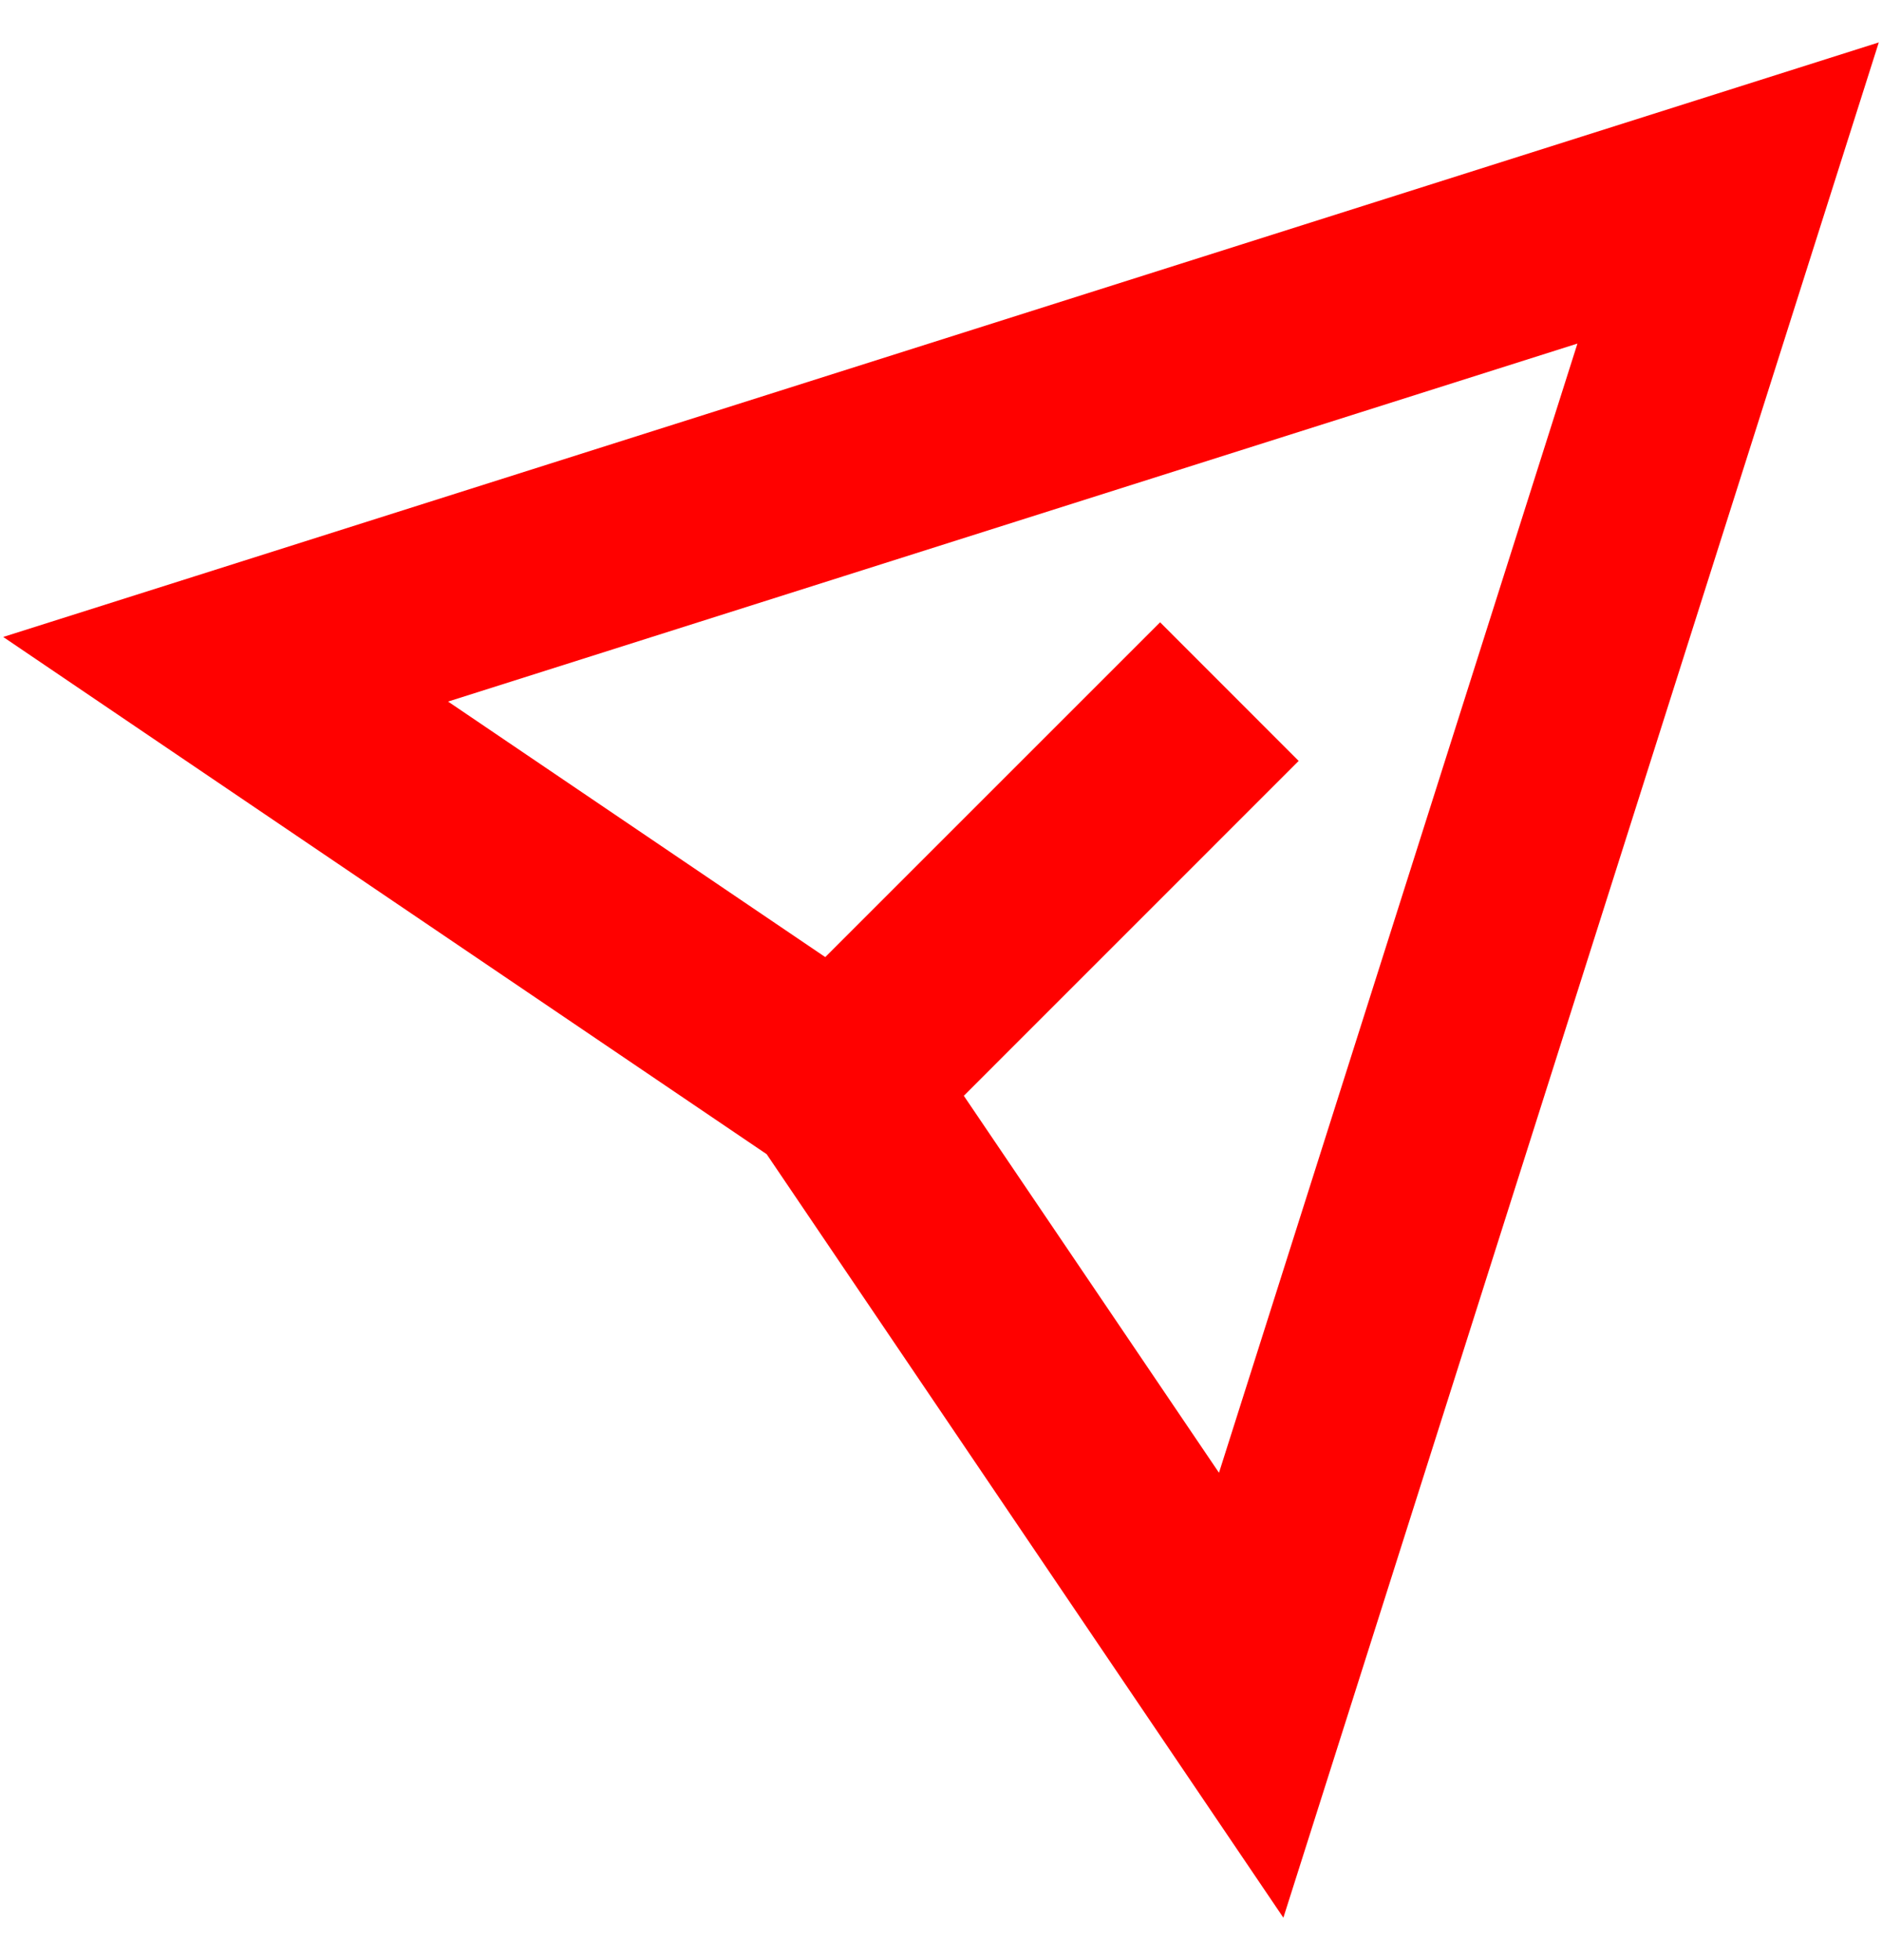 <?xml version="1.0" encoding="UTF-8"?> <svg xmlns="http://www.w3.org/2000/svg" width="24" height="25" viewBox="0 0 24 25" fill="none"><g clip-path="url(#clip0_8817_4245)"><path fill-rule="evenodd" clip-rule="evenodd" d="M23.229 2.84L23.959 0.541L21.66 1.27L2.5 7.345L0.041 8.124L2.176 9.571L9.777 14.721L14.92 22.322L16.366 24.459L17.147 22L23.229 2.84ZM10.524 12.207L5.714 8.948L20.116 4.382L15.545 18.784L12.291 13.976L16.561 9.705L14.794 7.937L10.524 12.207Z" fill="#FF0100"></path></g><defs><clipPath id="clip0_8817_4245"><rect width="24" height="24" fill="white" transform="translate(0 0.5)"></rect></clipPath></defs></svg> 